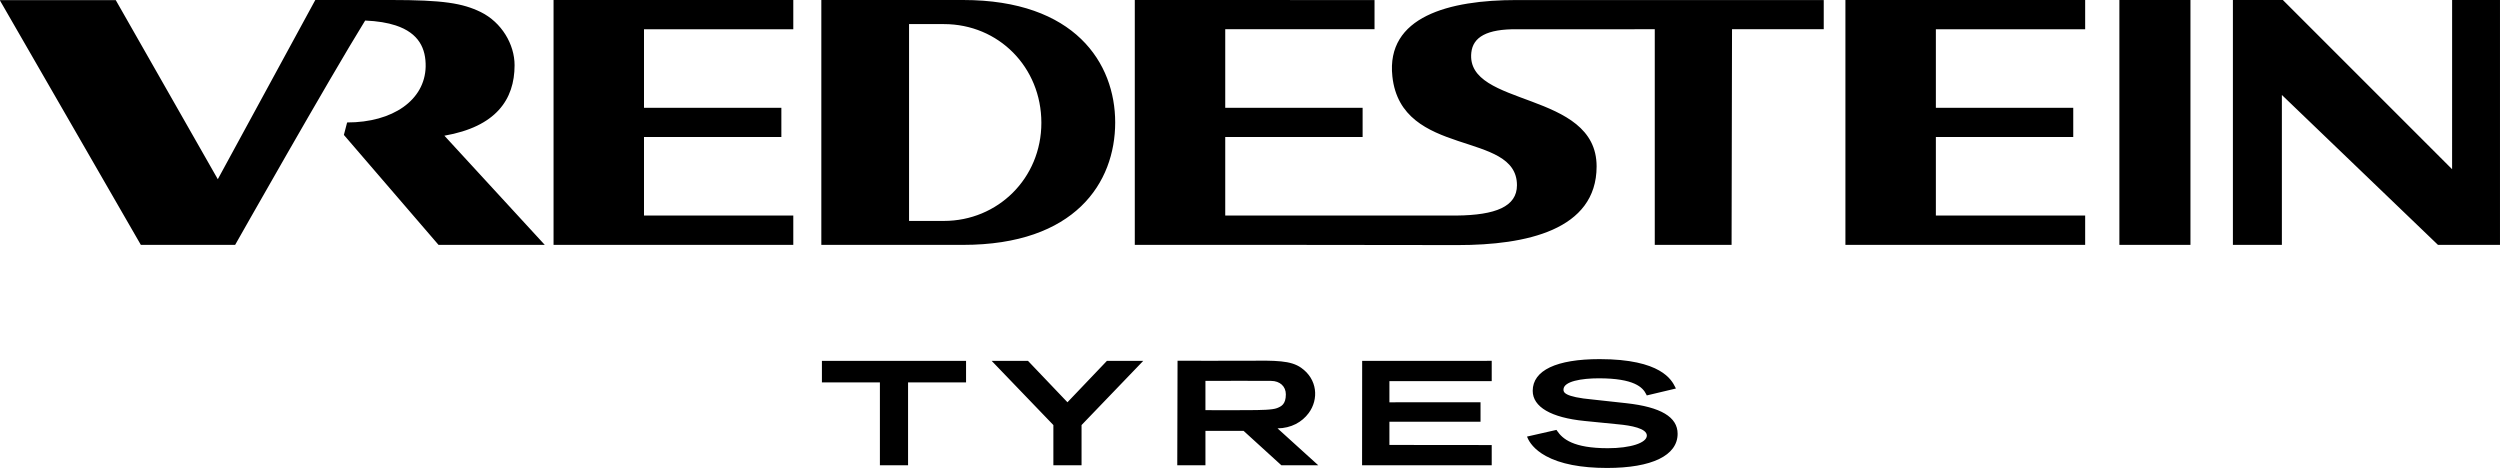 <?xml version="1.0" encoding="UTF-8"?>
<!DOCTYPE svg PUBLIC "-//W3C//DTD SVG 1.0//EN" "http://www.w3.org/TR/2001/REC-SVG-20010904/DTD/svg10.dtd">
<svg xmlns="http://www.w3.org/2000/svg" xml:space="preserve" width="167.79mm" height="31.407mm" version="1.0" style="shape-rendering:geometricPrecision; text-rendering:geometricPrecision; image-rendering:optimizeQuality; fill-rule:evenodd; clip-rule:evenodd"
viewBox="0 0 15405.33 2883.61">
 <defs>
  <style type="text/css">
   <![CDATA[
    .fil0 {fill:black;fill-rule:nonzero}
   ]]>
  </style>
 </defs>
 <g id="Слой_x0020_1">
  <path class="fil0" d="M5934.56 0.01l-873.44 0 0 1509 873.34 0c689.97,0 937.47,-382.93 937.47,-754.46 0,-364.89 -247.5,-754.54 -937.36,-754.54l-0.01 0zm-5934.56 0.73l0 2.81 867.84 1505.44 581.02 0c0,0 576.61,-1019.07 801.2,-1382.4 76.46,3.21 138.48,13.8 188.35,30.18 143.34,47.2 186.66,143.16 184.45,255.04 -5.34,204.82 -201.68,342.83 -483.94,342.83l-19.98 76.81 583.24 677.54 654.69 0 -618.55 -672.73c317.61,-55.51 432.52,-222.39 432.52,-434.38 0,-129.01 -80.04,-264.15 -208.39,-327.54 -112.43,-54.64 -231.02,-74.34 -554.99,-74.34l-464.62 0 -600.79 1104.43 -628.88 -1103.7 -713.17 0 0 0.02zm6417.02 755.92c0,342.46 -268.91,604.75 -600.72,604.75l-214.64 0 0 -1212.91 214.64 0c337.12,0 600.72,265.61 600.72,608.15zm-3006.02 -756.64l0 1509 1477.33 0 0 -180.88 -919.97 0 0 -484.03 846.47 0 0 -179.88 -846.47 0 0 -484.06 919.97 0 0 -179.59 0 -0.37 -1477.33 -0.18 0 -0.01zm9648.97 1509l437.97 0 0 -1509 -437.97 0 0 1509zm2050.37 -1509l-0.11 1042.8 -1038.92 -1038.76 -3.85 -4.04 -307.96 0 0 1509 301.77 0 0 -923.85 961.94 923.85 382.11 0 0 -1509 -294.97 0 -0.01 0zm-3738.6 0l0 1509 1477.37 0 0 -180.88 -920 0 0 -484.03 846.58 0 0 -179.88 -846.58 0 0 -484.06 920 0 0 -179.59 0 -0.37 -1477.37 -0.18 0 -0.01zm-3432.85 1509l1044.48 1.2c418.51,0 854.82,-91.28 855.18,-484.53 0.47,-470.52 -808.19,-361.84 -772.12,-701.36 10.14,-95.5 94.59,-146.1 282.75,-144.06l847.75 -0.11 0 1328.86 473.36 0 2.69 -1328.86 565.19 0 0 -179.51 0 -0.37 -1893.95 0c-414.03,0 -804.15,101.58 -764.22,470.71 54.56,505.86 767.7,330.67 767.7,670.46 0,131.85 -132.3,184.29 -371.72,186.78l-1425.89 0 0 -484.06 846.54 0 0 -179.95 -846.54 0 0 -484.06 919.96 0 0 -179.51 0 -0.37 -1477.32 -0.17 0 1509 946.17 -0.08 -0.01 0zm-2874.2 847.42l357.36 0 0 510.44 173.52 0 0 -510.44 357.36 0 0 -132.78 -888.22 0 0 132.78 -0.01 0zm2807.66 283.3c83.82,-1.09 150.68,-38.19 192.11,-94.48 62.46,-84.63 54.64,-208.02 -46.83,-279.07 -64.21,-44.88 -152.08,-45.25 -339.12,-43.23 -122,1.38 -346.5,-0.63 -422.32,0 0,214.37 -1.74,429.57 -1.74,643.95l173.62 0 0 -211.87 234.99 0c76.54,70.65 156.14,141.31 232.69,211.87l227.27 0c-82.55,-75.71 -168.12,-151.45 -250.63,-227.16l-0.02 0zm-183.66 -112.32c-98.17,0.43 -207.84,0.73 -260.65,0l0 -180.25c99,-1.3 329.21,0 404.19,0 55.39,0 91.35,34.33 91.35,82.89 0,62.12 -28.89,74.53 -54.01,84.67 -28.14,11.31 -100.09,12.41 -180.87,12.7l-0.01 -0.01zm2333.05 -42.81l-203.87 -22.27c-183.47,-16.57 -183.47,-47.1 -183.47,-61.74 0,-51.14 112.54,-69.37 217.77,-69.37 218.61,0 271.23,56.02 291.86,98.17l3.68 7.35 179.4 -42.59 -4.32 -8.73c-21.26,-42.59 -85.84,-172.43 -465.93,-172.43 -265.71,0 -412.1,69.37 -412.1,195.32 0,99.37 113.55,165.35 319.65,185.77l206.09 20.52c80.98,7.35 177.58,25.38 177.58,69.46 0,45.16 -101.1,77.92 -240.23,77.92 -212.91,0 -278.87,-57.14 -312.65,-106.82l-4.04 -6.05 -181.45 41.21 3.6 8.48c10.4,24.27 38.83,71.02 112.87,111.49 89.17,48.66 215.94,73.34 376.87,73.34 276.22,0 434.63,-76.83 434.63,-210.7 0,-103.12 -103.31,-164.78 -315.95,-188.33l0.02 0.01zm-829.57 -135.84l0 -125.24 -798.32 0.21 -0.55 643.2 798.88 0 0 -124.48 -630.42 -0.65 0 -142.87 561.51 0 0 -119.97 -561.51 0.08 0 -130.26 630.42 0 0 -0.01zm-2371.11 -125.09l-243.28 255.15 -243.27 -255.15 -223.85 0c126.77,131.85 253.56,263.81 380.36,395.64l0 247.58 173.51 0 0.11 0 0 -247.58c126.67,-131.83 253.48,-263.78 380.24,-395.64l-223.85 0 0.02 0z"/>
 </g>
</svg>

